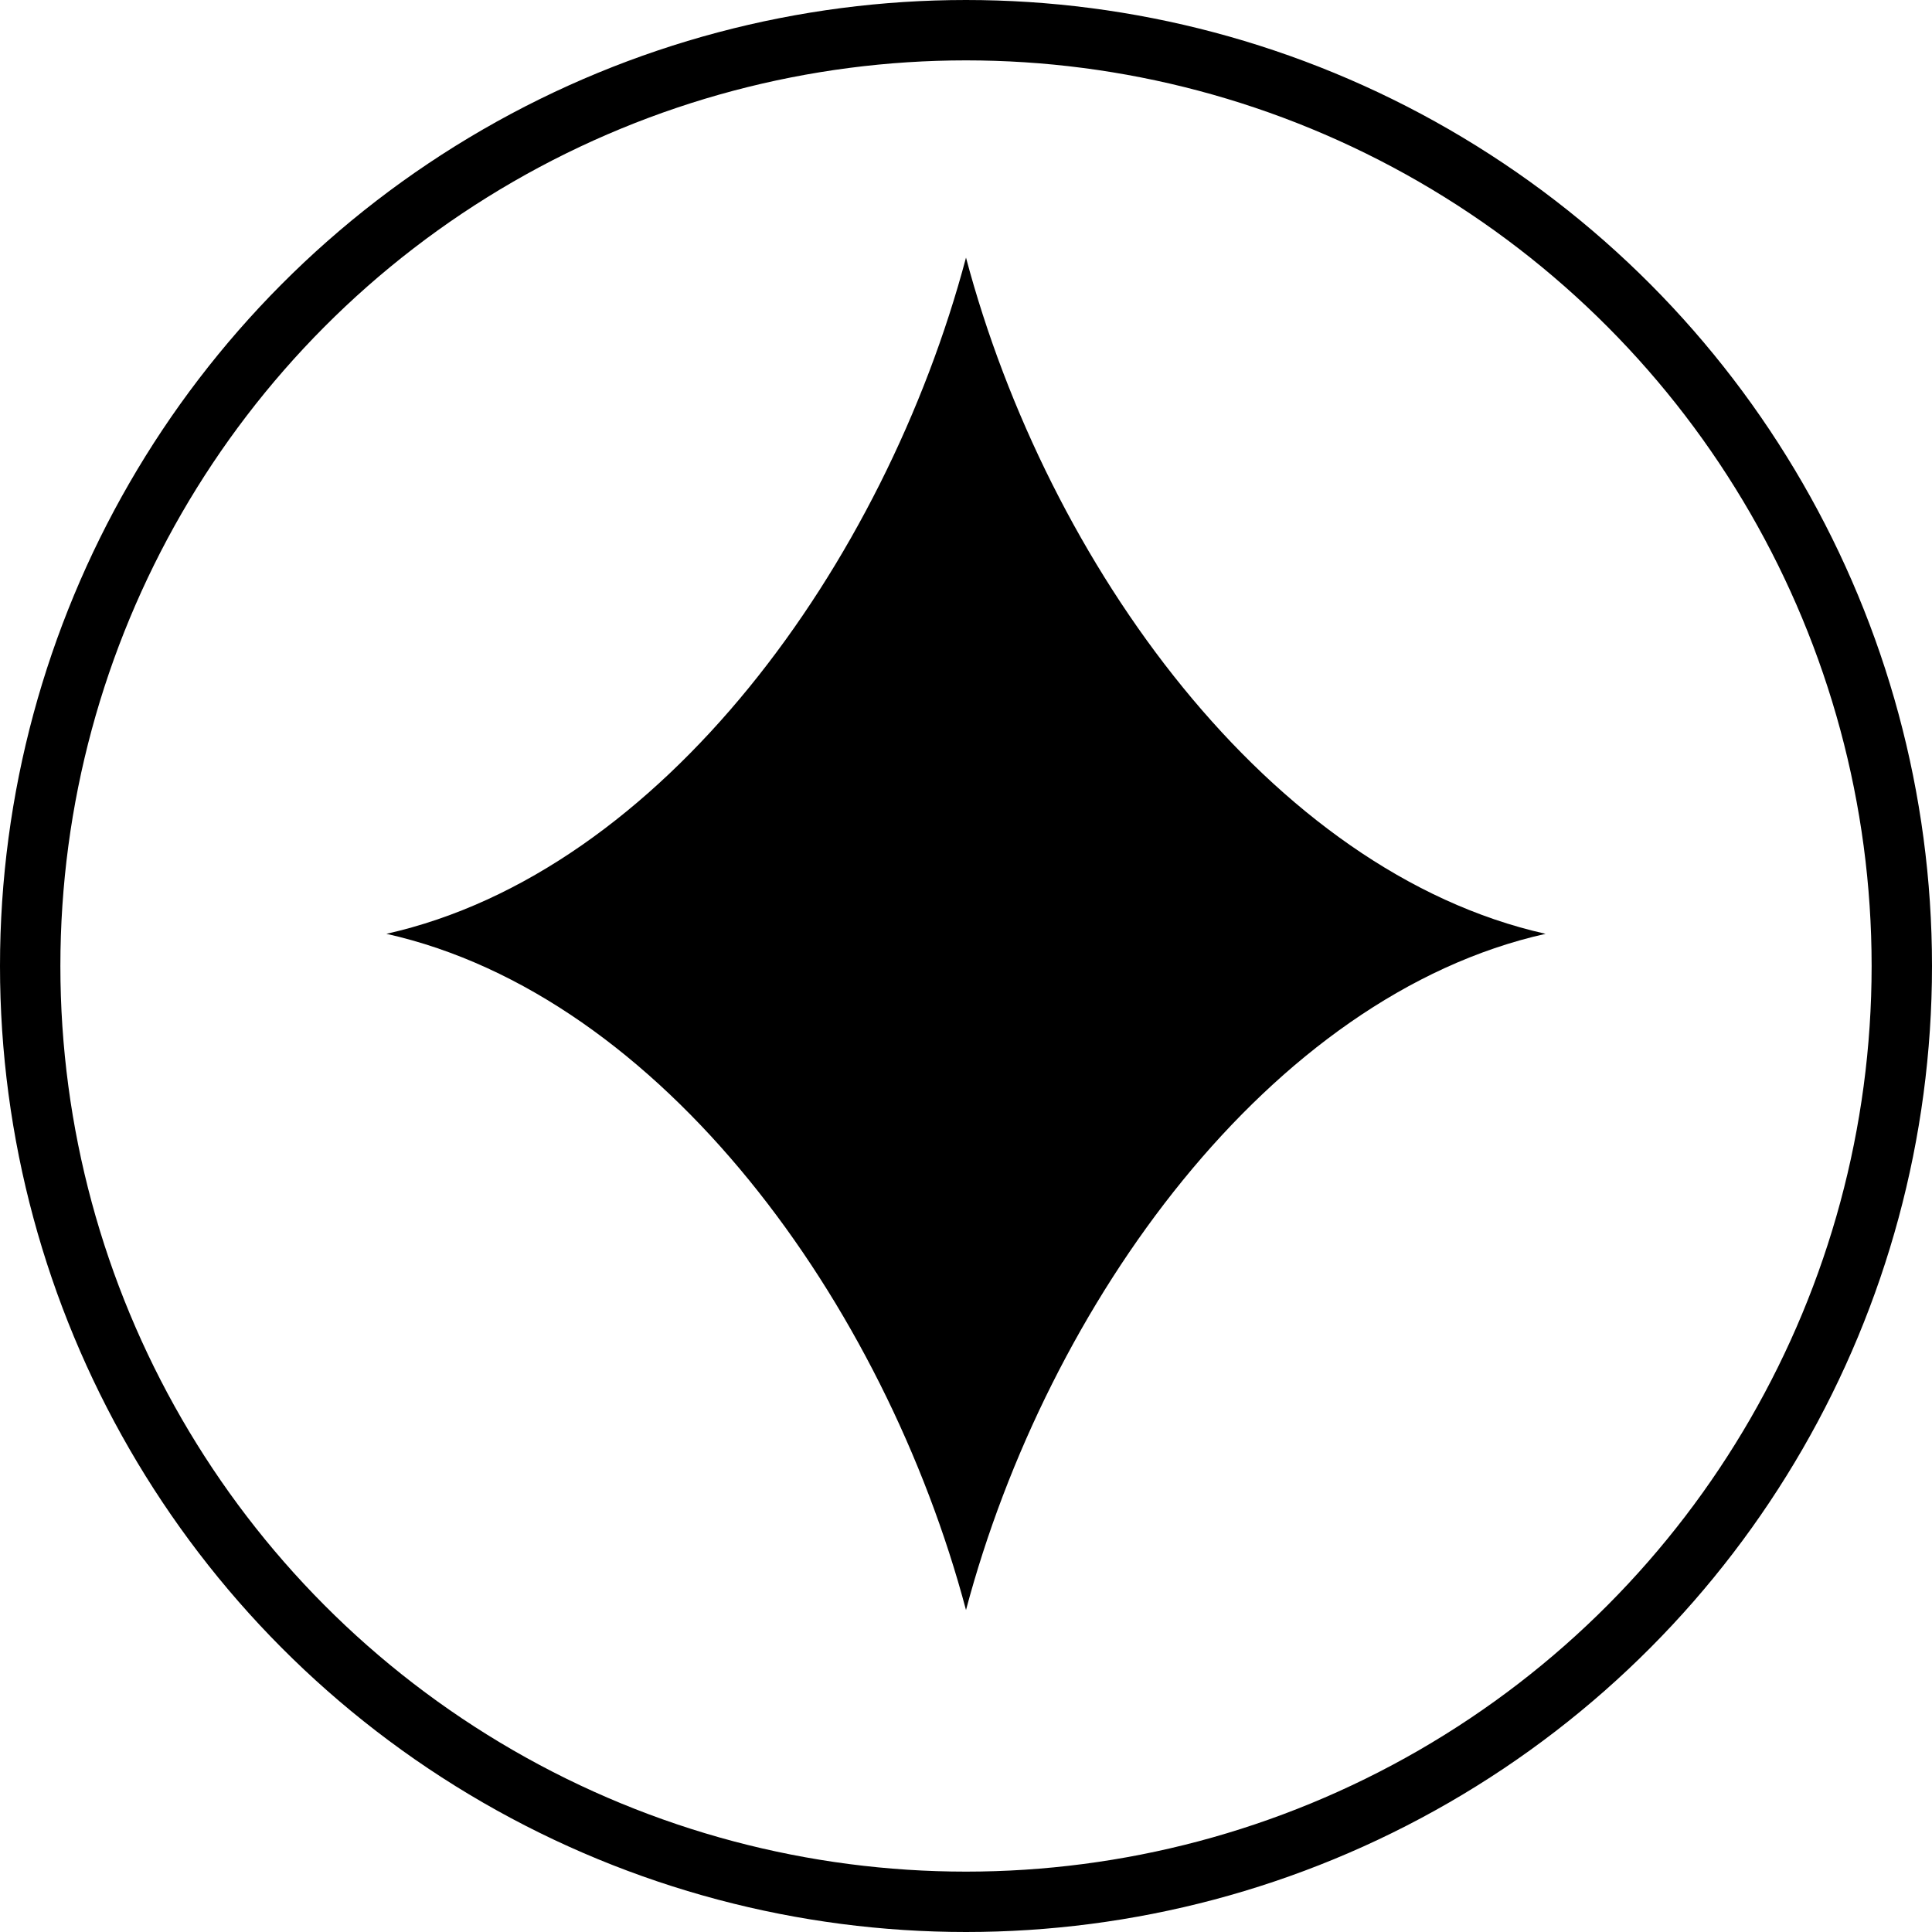 <?xml version="1.0" encoding="UTF-8"?> <svg xmlns="http://www.w3.org/2000/svg" width="32" height="32" viewBox="0 0 32 32" fill="none"><circle cx="16" cy="16" r="15.5" stroke="black"></circle><path d="M16 26.667C14.651 21.59 10.967 16.489 6.4 15.467C10.967 14.444 14.651 9.343 16 4.267C17.349 9.343 21.033 14.444 25.6 15.467C21.033 16.489 17.349 21.59 16 26.667Z" fill="black"></path></svg> 